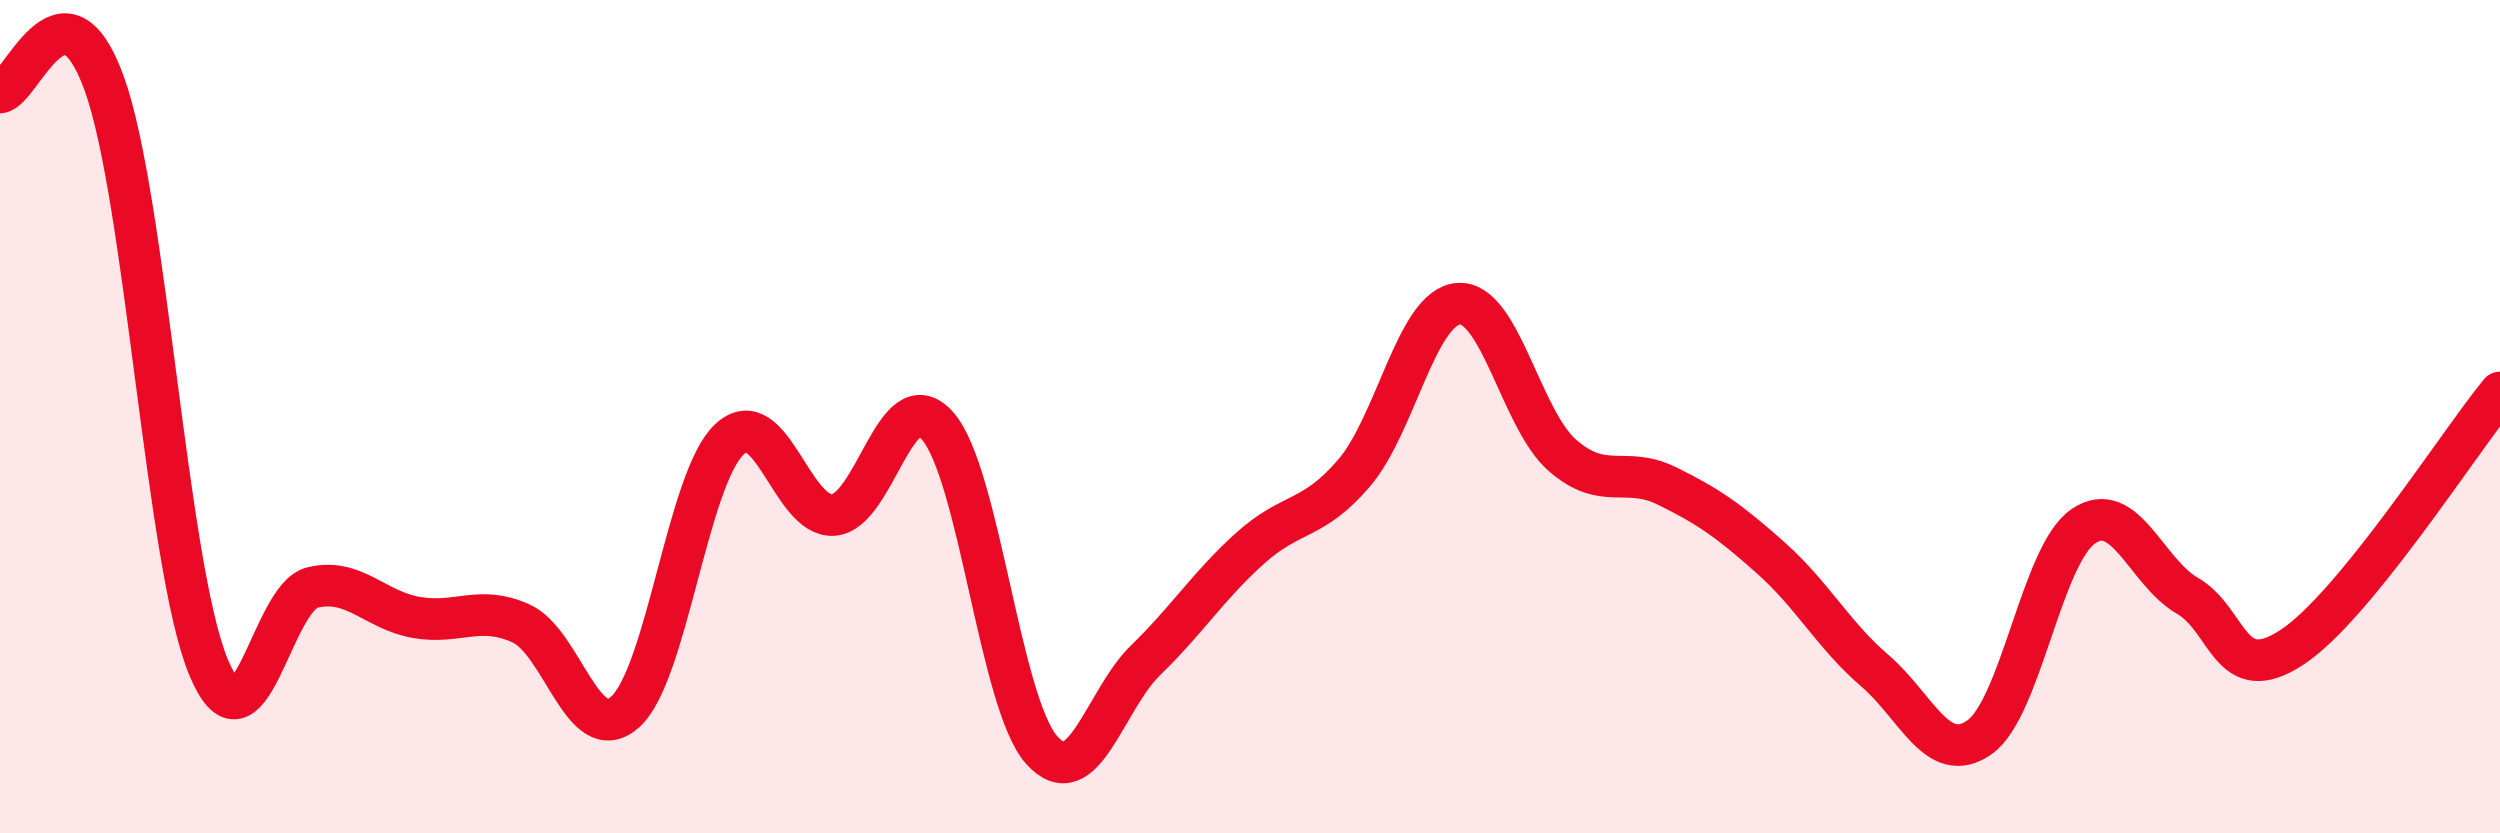 
    <svg width="60" height="20" viewBox="0 0 60 20" xmlns="http://www.w3.org/2000/svg">
      <path
        d="M 0,2.22 C 0.5,2.18 1.5,-0.76 2.5,2 C 3.5,4.76 4,13.58 5,16 C 6,18.42 6.5,14.34 7.5,14.1 C 8.5,13.86 9,14.65 10,14.82 C 11,14.99 11.5,14.51 12.5,14.96 C 13.5,15.41 14,17.97 15,17.09 C 16,16.21 16.5,11.5 17.5,10.55 C 18.5,9.6 19,12.43 20,12.36 C 21,12.29 21.5,9.09 22.5,10.22 C 23.5,11.35 24,16.88 25,18 C 26,19.12 26.5,16.81 27.5,15.84 C 28.5,14.87 29,14.06 30,13.16 C 31,12.26 31.5,12.52 32.5,11.35 C 33.5,10.18 34,7.37 35,7.29 C 36,7.21 36.5,10.06 37.5,10.93 C 38.5,11.8 39,11.17 40,11.66 C 41,12.15 41.5,12.5 42.5,13.39 C 43.5,14.28 44,15.24 45,16.1 C 46,16.96 46.5,18.39 47.5,17.7 C 48.5,17.01 49,13.31 50,12.63 C 51,11.95 51.5,13.72 52.5,14.3 C 53.5,14.88 53.5,16.52 55,15.54 C 56.5,14.56 59,10.64 60,9.42L60 20L0 20Z"
        fill="#EB0A25"
        opacity="0.1"
        stroke-linecap="round"
        stroke-linejoin="round"
      />
      <path
        d="M 0,2.22 C 0.5,2.18 1.5,-0.76 2.5,2 C 3.5,4.76 4,13.58 5,16 C 6,18.42 6.5,14.34 7.5,14.1 C 8.5,13.86 9,14.65 10,14.82 C 11,14.99 11.5,14.51 12.5,14.96 C 13.5,15.41 14,17.97 15,17.09 C 16,16.21 16.5,11.5 17.5,10.55 C 18.5,9.6 19,12.43 20,12.36 C 21,12.29 21.5,9.09 22.5,10.22 C 23.5,11.35 24,16.88 25,18 C 26,19.12 26.5,16.81 27.5,15.84 C 28.5,14.87 29,14.06 30,13.16 C 31,12.26 31.5,12.52 32.5,11.35 C 33.5,10.18 34,7.37 35,7.29 C 36,7.21 36.5,10.06 37.5,10.93 C 38.5,11.8 39,11.17 40,11.66 C 41,12.15 41.5,12.5 42.5,13.39 C 43.5,14.28 44,15.24 45,16.1 C 46,16.96 46.5,18.39 47.5,17.7 C 48.5,17.01 49,13.31 50,12.63 C 51,11.95 51.5,13.72 52.5,14.3 C 53.5,14.88 53.5,16.52 55,15.54 C 56.5,14.56 59,10.64 60,9.42"
        stroke="#EB0A25"
        stroke-width="1"
        fill="none"
        stroke-linecap="round"
        stroke-linejoin="round"
      />
    </svg>
  